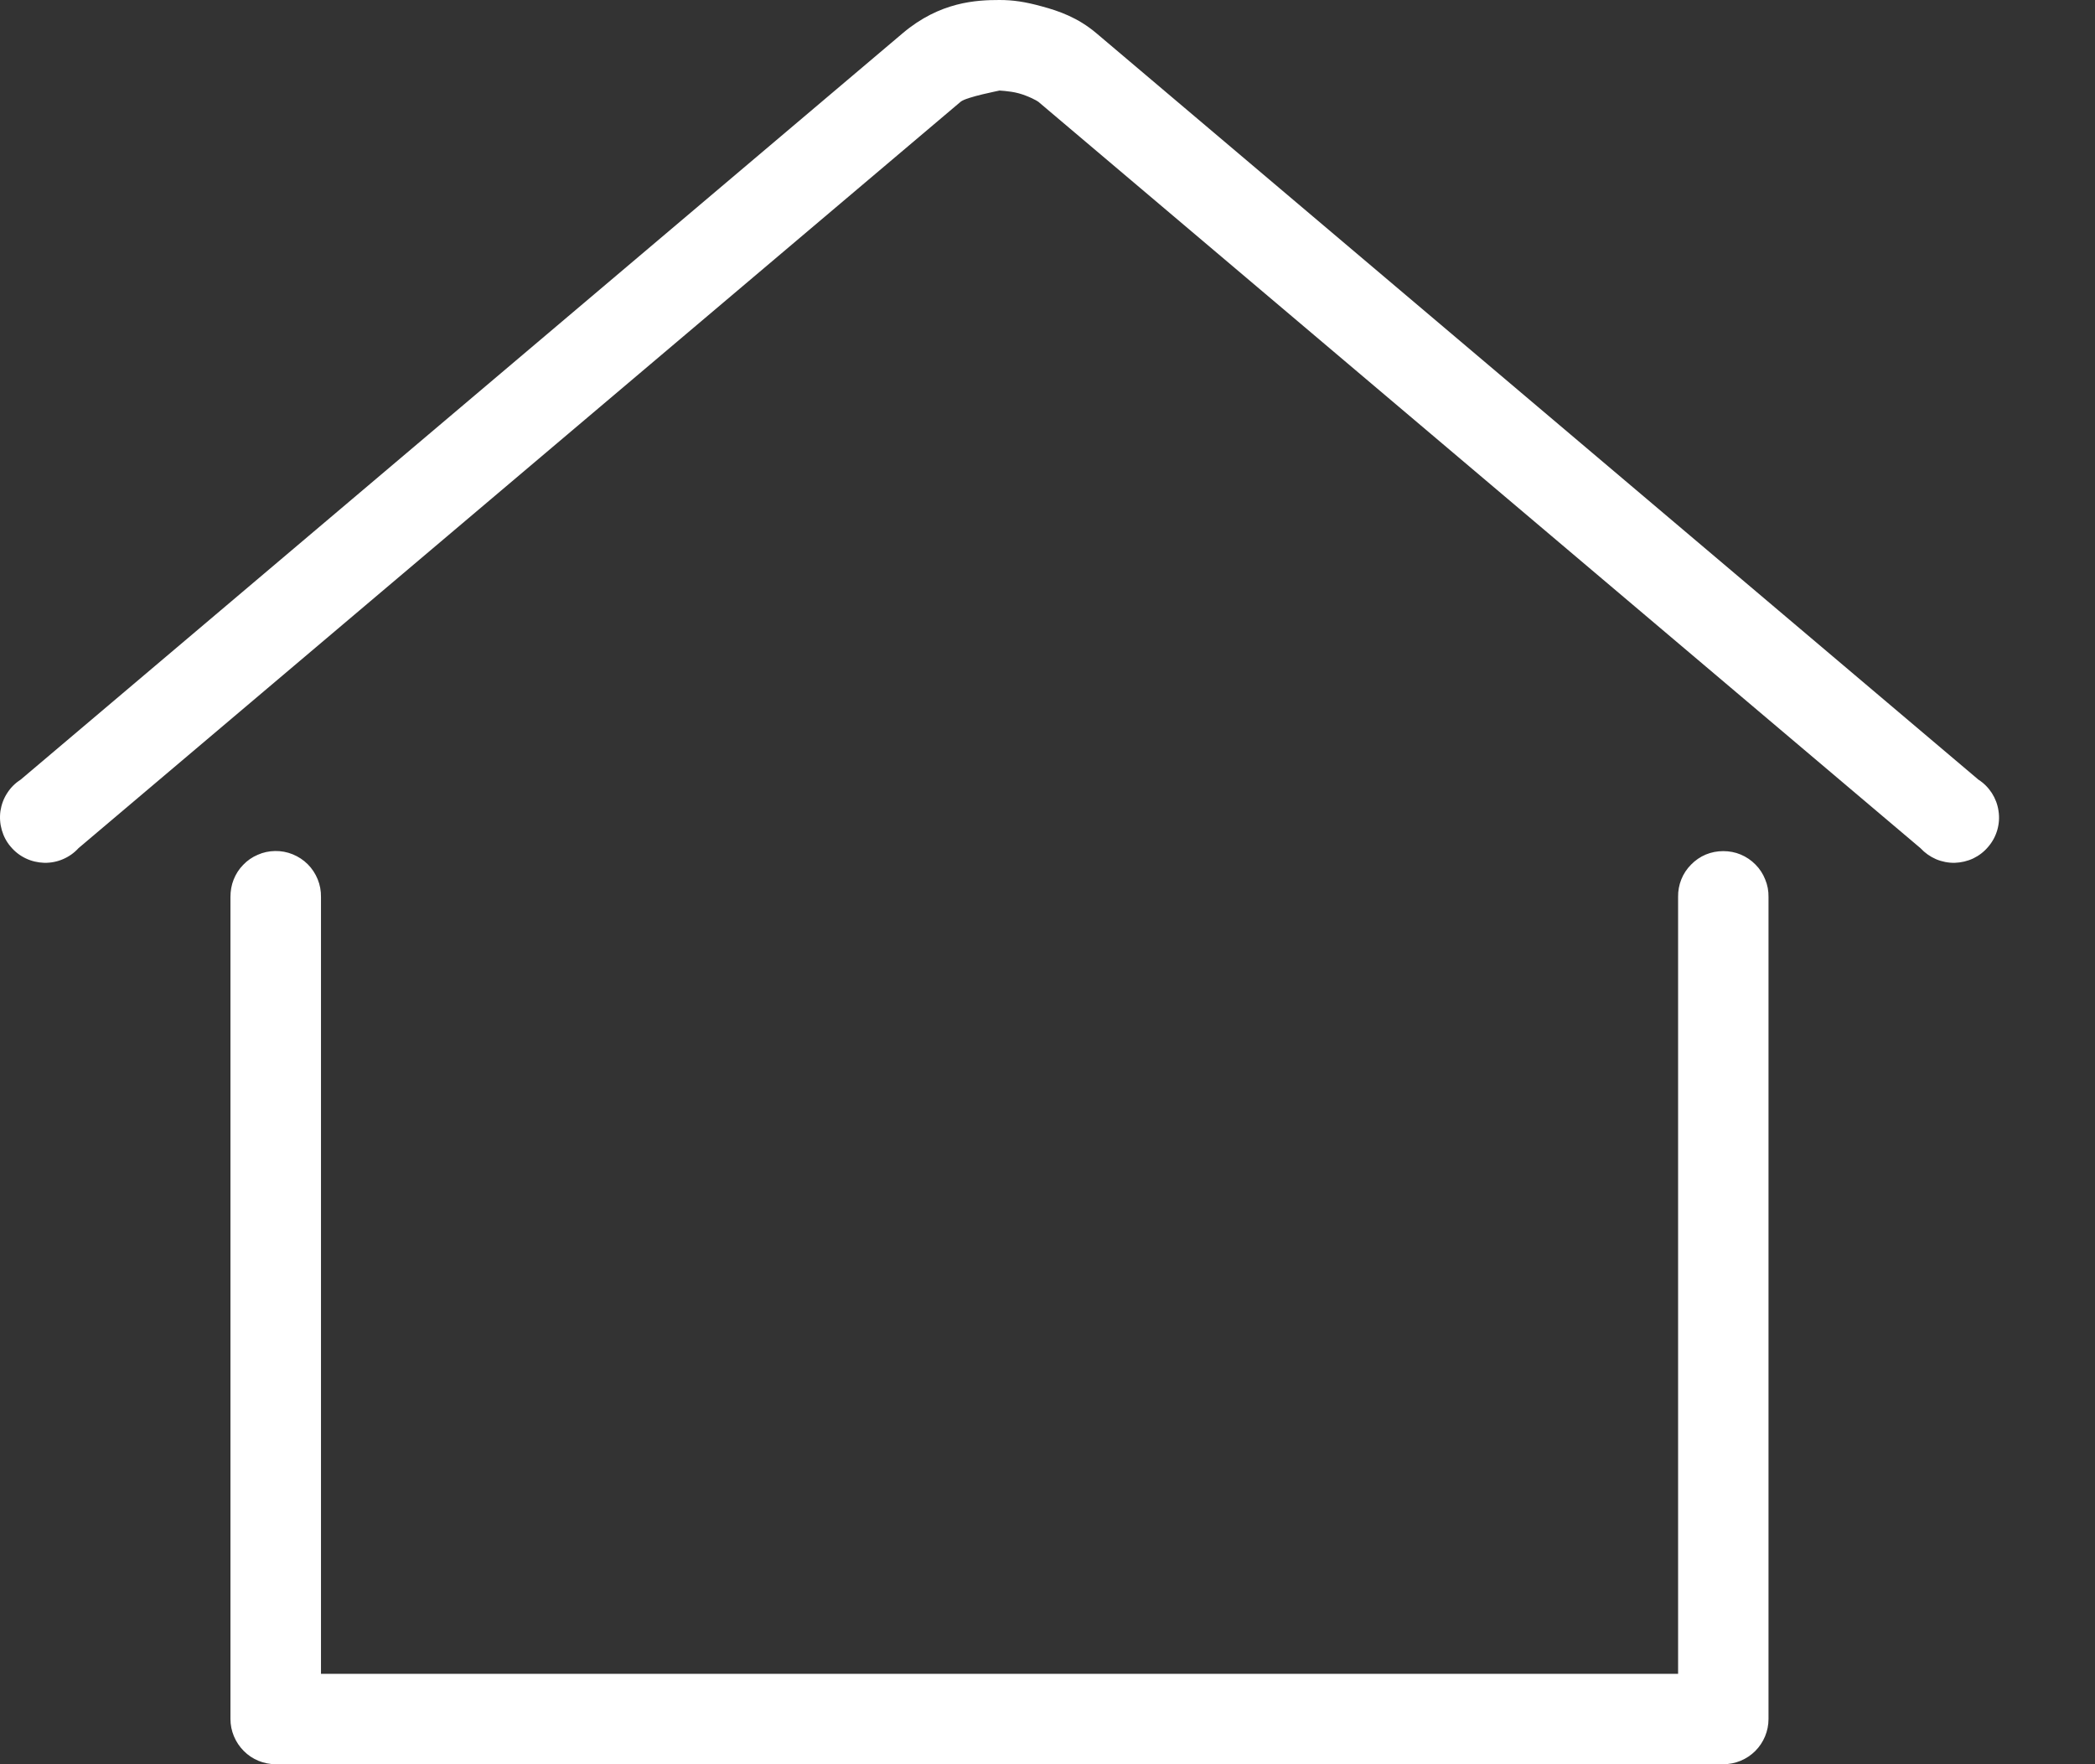 <svg width="19" height="16" viewBox="0 0 19 16" fill="none" xmlns="http://www.w3.org/2000/svg">
<rect x="0" y="0" width="19" height="16" fill="#333333" stroke="none"/>
<path d="M9.065 0C8.856 0 8.525 0.015 8.187 0.301L0.187 7.071C0.138 7.102 0.096 7.144 0.065 7.193C0.033 7.242 0.013 7.297 0.004 7.355C-0.004 7.412 -0 7.471 0.016 7.527C0.032 7.583 0.059 7.635 0.097 7.679C0.135 7.724 0.181 7.76 0.234 7.785C0.286 7.81 0.343 7.823 0.402 7.825C0.46 7.826 0.518 7.815 0.571 7.792C0.625 7.769 0.673 7.735 0.712 7.692L8.712 0.923C8.764 0.879 9.071 0.821 9.065 0.821C9.044 0.821 9.153 0.823 9.238 0.846C9.323 0.869 9.405 0.913 9.417 0.923L17.417 7.692C17.457 7.735 17.505 7.769 17.558 7.792C17.612 7.815 17.67 7.826 17.728 7.825C17.786 7.823 17.843 7.81 17.896 7.785C17.948 7.76 17.995 7.724 18.032 7.679C18.07 7.635 18.098 7.583 18.114 7.527C18.13 7.471 18.134 7.412 18.125 7.355C18.117 7.297 18.096 7.242 18.065 7.193C18.033 7.144 17.992 7.102 17.943 7.071L9.943 0.301C9.775 0.159 9.602 0.099 9.449 0.058C9.297 0.016 9.187 0 9.065 0ZM2.494 7.718C2.44 7.719 2.387 7.73 2.338 7.752C2.288 7.773 2.243 7.804 2.206 7.843C2.168 7.881 2.139 7.927 2.119 7.977C2.099 8.027 2.09 8.081 2.09 8.135V15.59C2.09 15.698 2.134 15.803 2.211 15.88C2.287 15.957 2.392 16 2.501 16H15.629C15.738 16 15.842 15.957 15.919 15.88C15.996 15.803 16.039 15.698 16.039 15.59V8.135C16.04 8.08 16.03 8.026 16.009 7.976C15.989 7.925 15.959 7.879 15.921 7.841C15.883 7.802 15.837 7.771 15.787 7.75C15.737 7.729 15.683 7.719 15.629 7.719C15.574 7.719 15.521 7.729 15.47 7.75C15.42 7.771 15.375 7.802 15.337 7.841C15.299 7.879 15.268 7.925 15.248 7.976C15.228 8.026 15.218 8.08 15.219 8.135V15.18H2.911V8.135C2.912 8.08 2.902 8.025 2.881 7.974C2.86 7.923 2.83 7.877 2.791 7.838C2.752 7.799 2.706 7.769 2.655 7.748C2.604 7.727 2.549 7.717 2.494 7.718Z" fill="white"/>
</svg>
